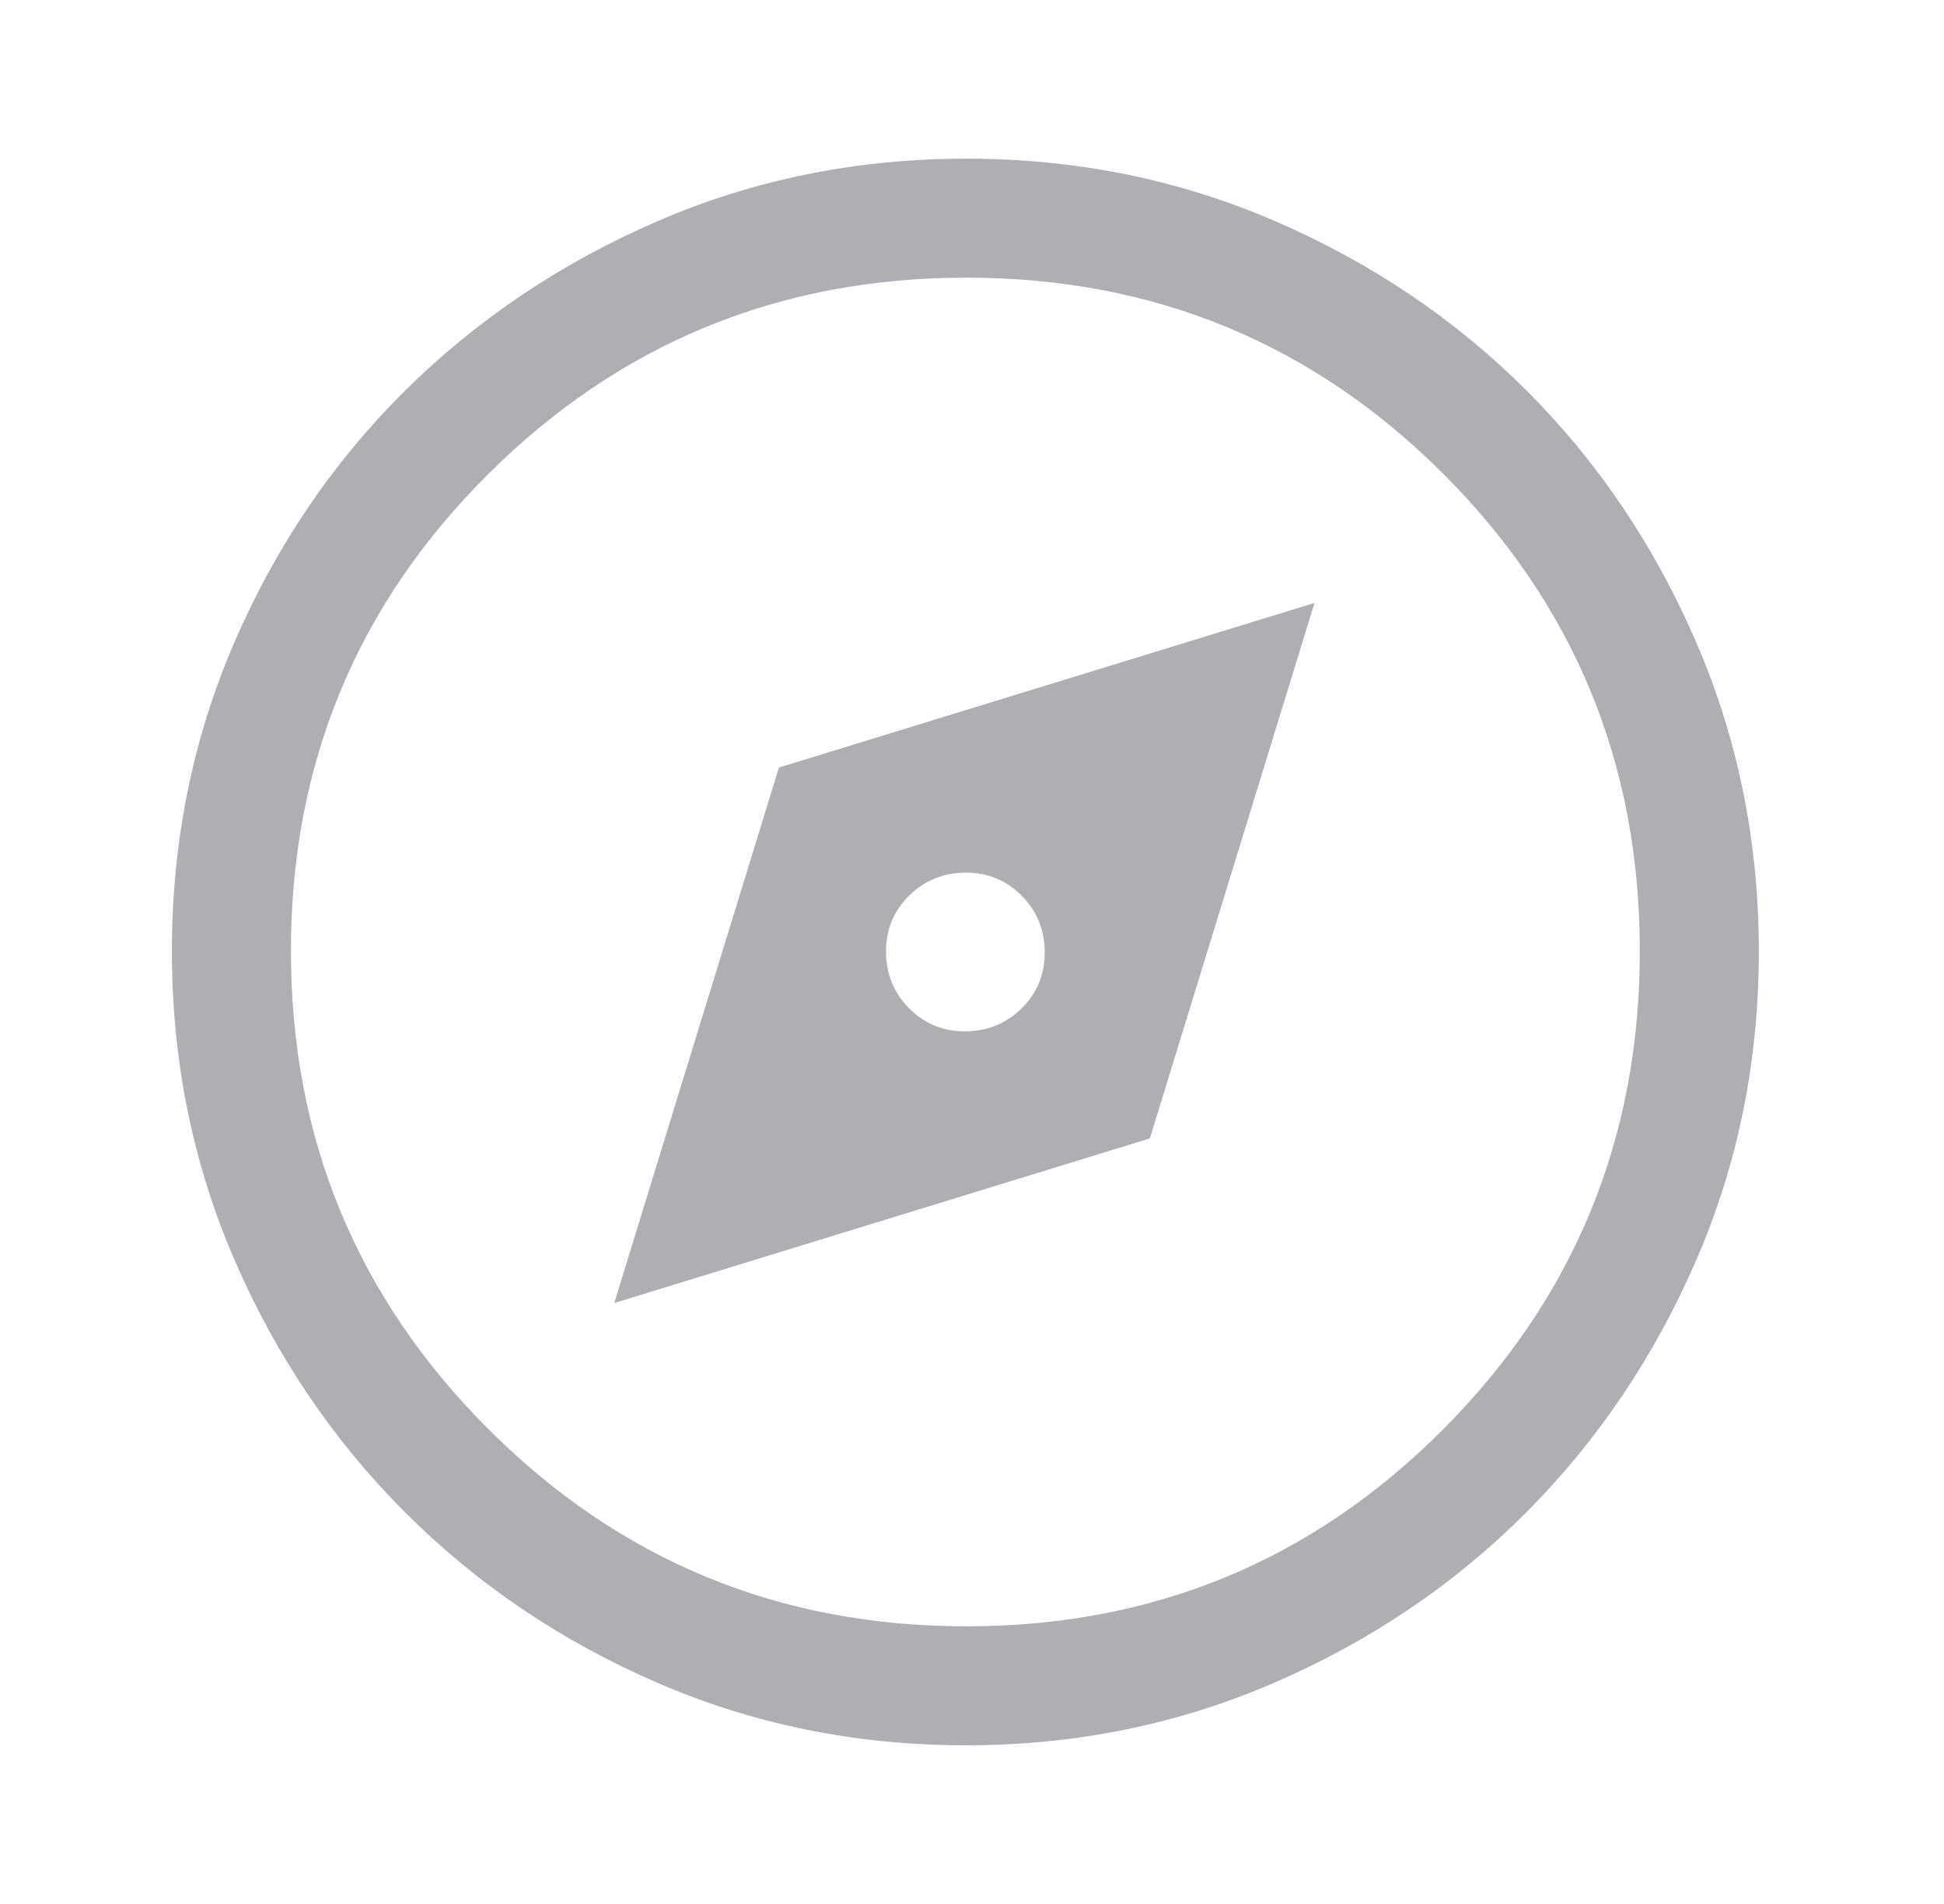 <svg width="49" height="48" viewBox="0 0 49 48" fill="none" xmlns="http://www.w3.org/2000/svg">
<path d="M15.483 32.85L28.983 28.7L33.133 15.2L19.633 19.35L15.483 32.85ZM24.321 26C23.763 26 23.292 25.804 22.908 25.413C22.525 25.022 22.333 24.547 22.333 23.988C22.333 23.429 22.529 22.958 22.92 22.575C23.311 22.192 23.786 22 24.345 22C24.904 22 25.375 22.196 25.758 22.587C26.142 22.978 26.333 23.453 26.333 24.012C26.333 24.571 26.138 25.042 25.746 25.425C25.355 25.808 24.88 26 24.321 26ZM24.347 44C21.589 44 18.997 43.475 16.572 42.425C14.146 41.375 12.025 39.942 10.208 38.125C8.392 36.308 6.958 34.186 5.908 31.758C4.858 29.33 4.333 26.736 4.333 23.975C4.333 21.214 4.858 18.62 5.908 16.192C6.958 13.764 8.392 11.65 10.208 9.85C12.025 8.05 14.147 6.625 16.575 5.575C19.003 4.525 21.598 4 24.358 4C27.119 4 29.713 4.525 32.141 5.575C34.569 6.625 36.683 8.05 38.483 9.85C40.283 11.65 41.708 13.767 42.758 16.2C43.808 18.633 44.333 21.229 44.333 23.986C44.333 26.744 43.808 29.336 42.758 31.762C41.708 34.187 40.283 36.305 38.483 38.116C36.683 39.926 34.567 41.36 32.133 42.416C29.7 43.472 27.105 44 24.347 44ZM24.358 41C29.075 41 33.083 39.342 36.383 36.026C39.683 32.709 41.333 28.693 41.333 23.976C41.333 19.259 39.683 15.25 36.383 11.95C33.083 8.65 29.075 7 24.358 7C19.64 7 15.624 8.65 12.308 11.95C8.992 15.25 7.333 19.259 7.333 23.976C7.333 28.693 8.992 32.709 12.308 36.026C15.624 39.342 19.64 41 24.358 41Z" fill="#AFAFB3"/>
</svg>
